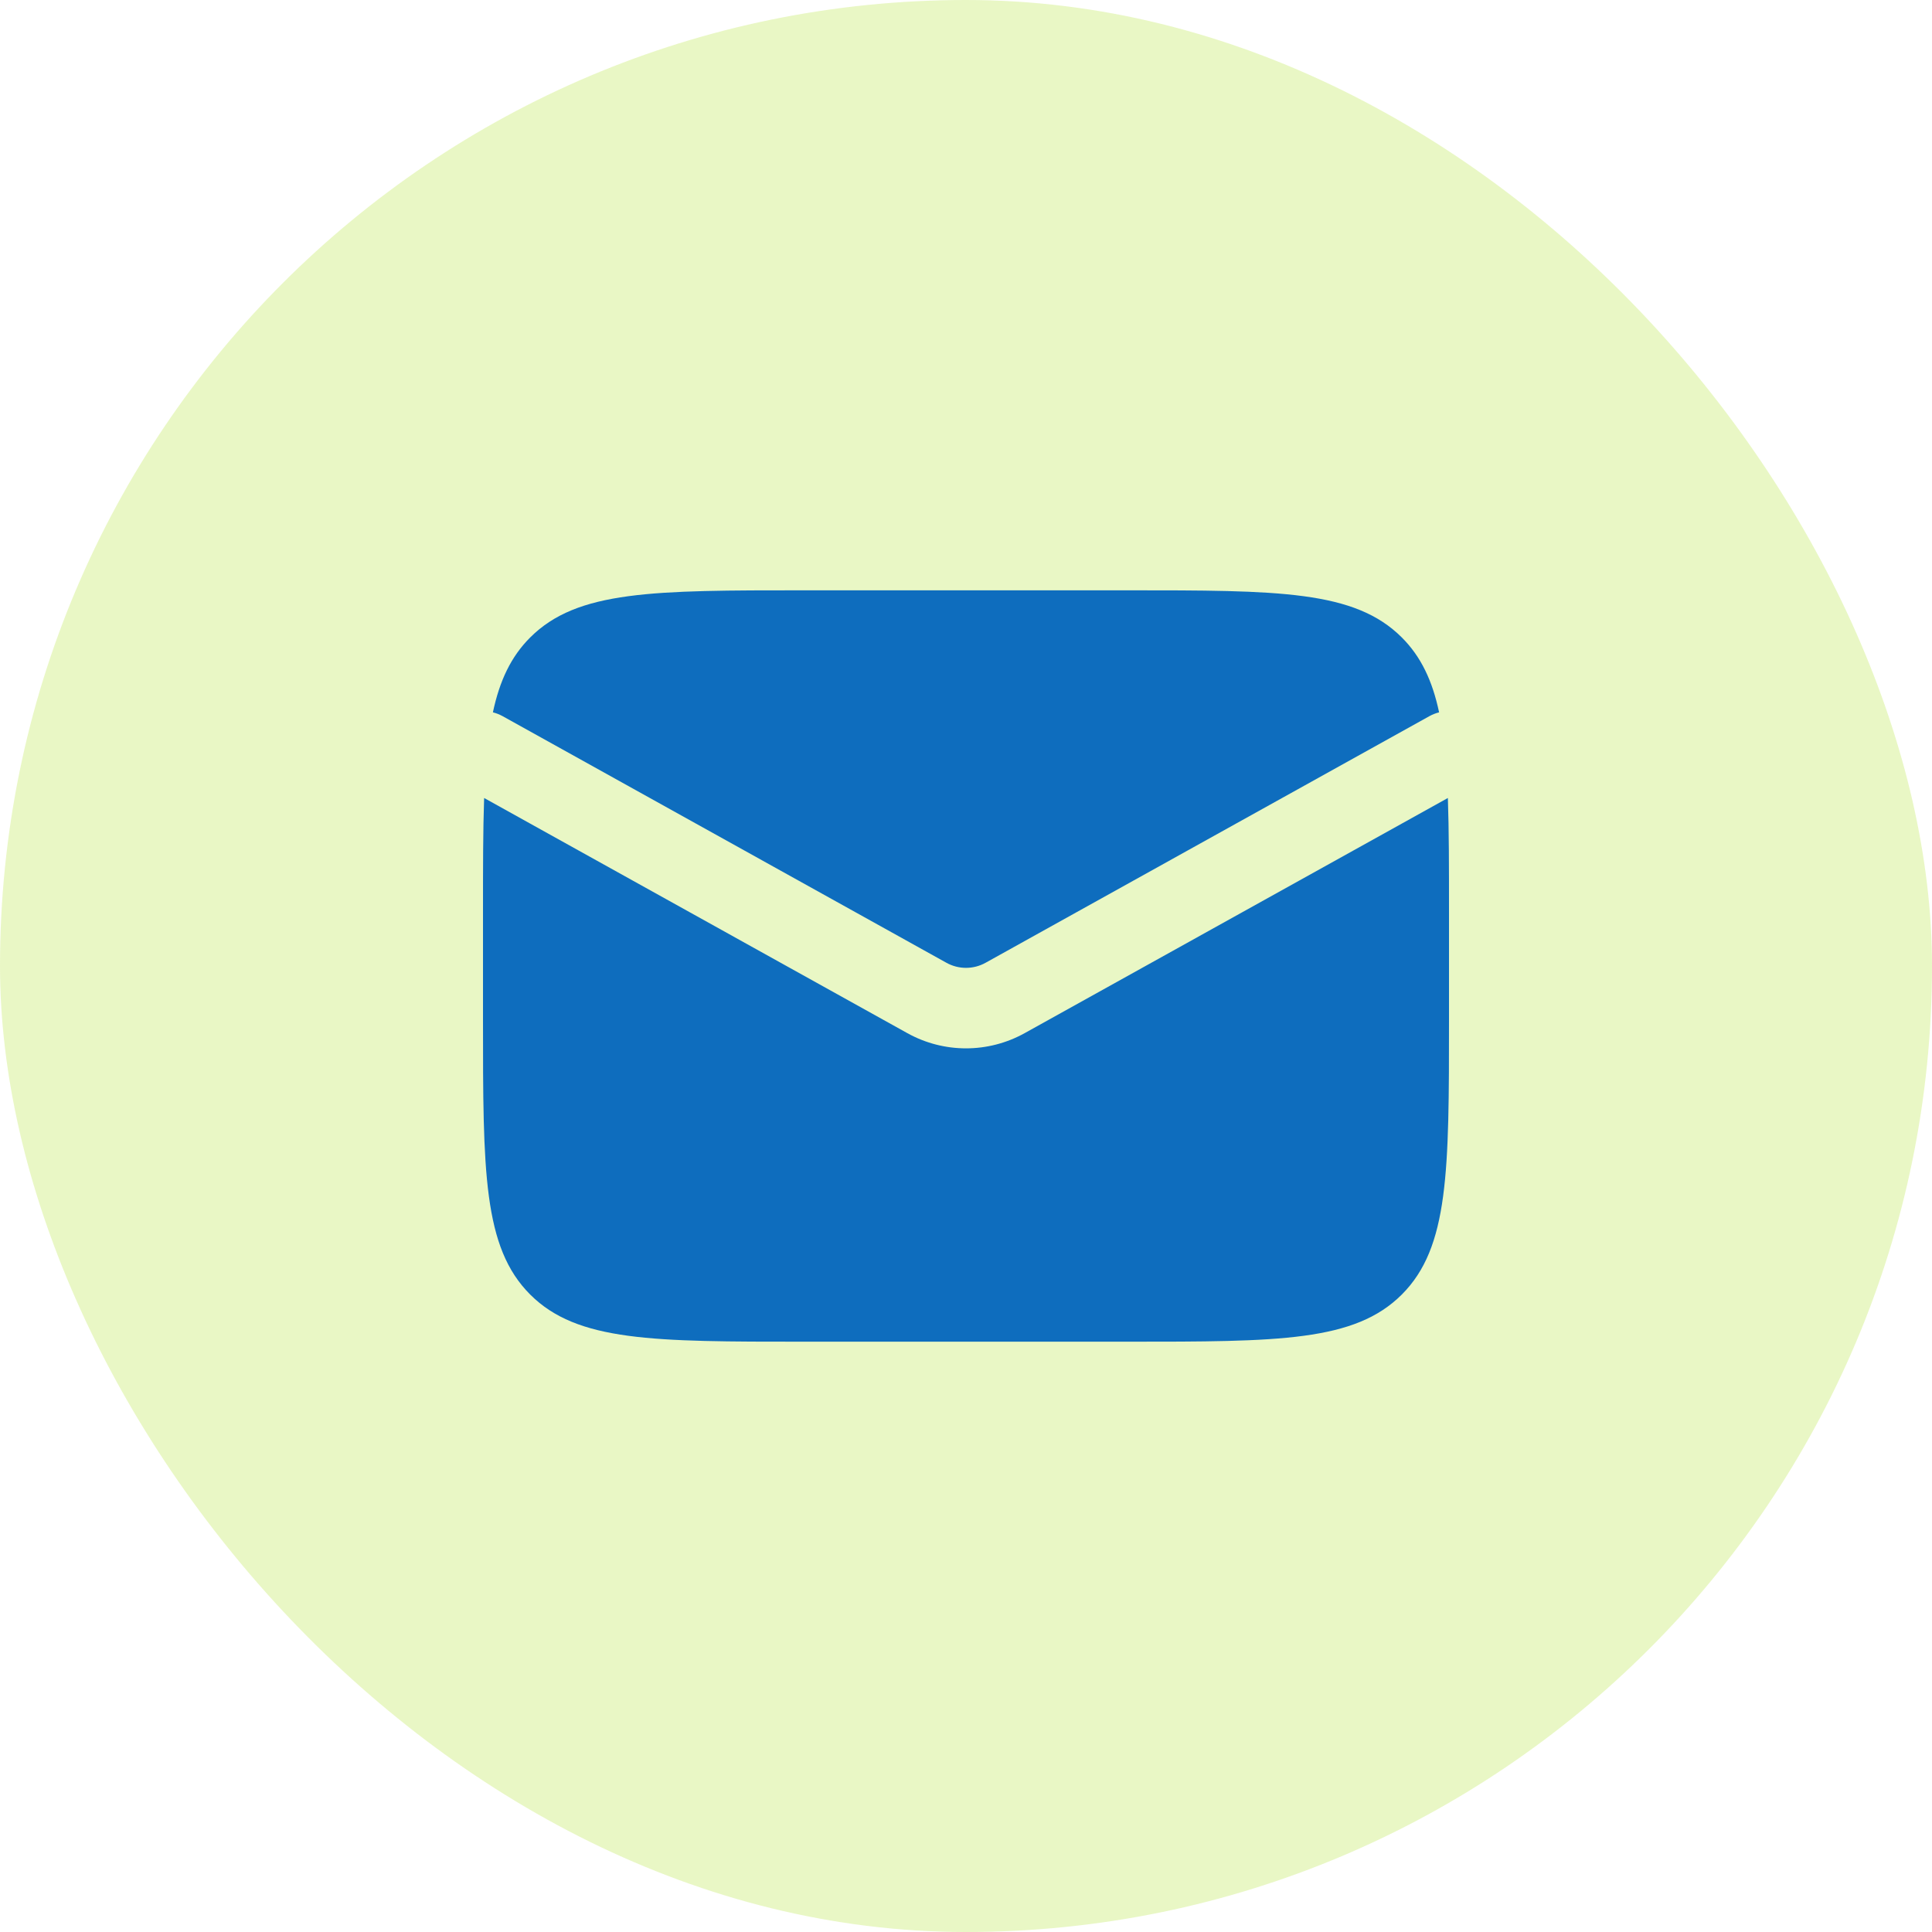 <svg width="24" height="24" viewBox="0 0 24 24" fill="none" xmlns="http://www.w3.org/2000/svg">
<rect width="24" height="24" rx="12" fill="#B4E33D" fill-opacity="0.3"/>
<path fill-rule="evenodd" clip-rule="evenodd" d="M6.014 9.913C6 10.317 6 10.785 6 11.333V12.667C6 14.552 6 15.495 6.586 16.081C7.172 16.667 8.114 16.667 10 16.667H14C15.886 16.667 16.828 16.667 17.414 16.081C18 15.495 18 14.552 18 12.667V11.333C18 10.785 18 10.317 17.986 9.913L12.729 12.834C12.275 13.086 11.725 13.086 11.271 12.834L6.014 9.913ZM6.123 8.849C6.164 8.859 6.204 8.875 6.243 8.896L11.757 11.96C11.908 12.044 12.092 12.044 12.243 11.96L17.757 8.896C17.796 8.875 17.836 8.859 17.877 8.849C17.793 8.454 17.652 8.157 17.414 7.919C16.828 7.333 15.886 7.333 14 7.333H10C8.114 7.333 7.172 7.333 6.586 7.919C6.348 8.157 6.207 8.454 6.123 8.849Z" fill="#0E6DBE"/>
</svg>

